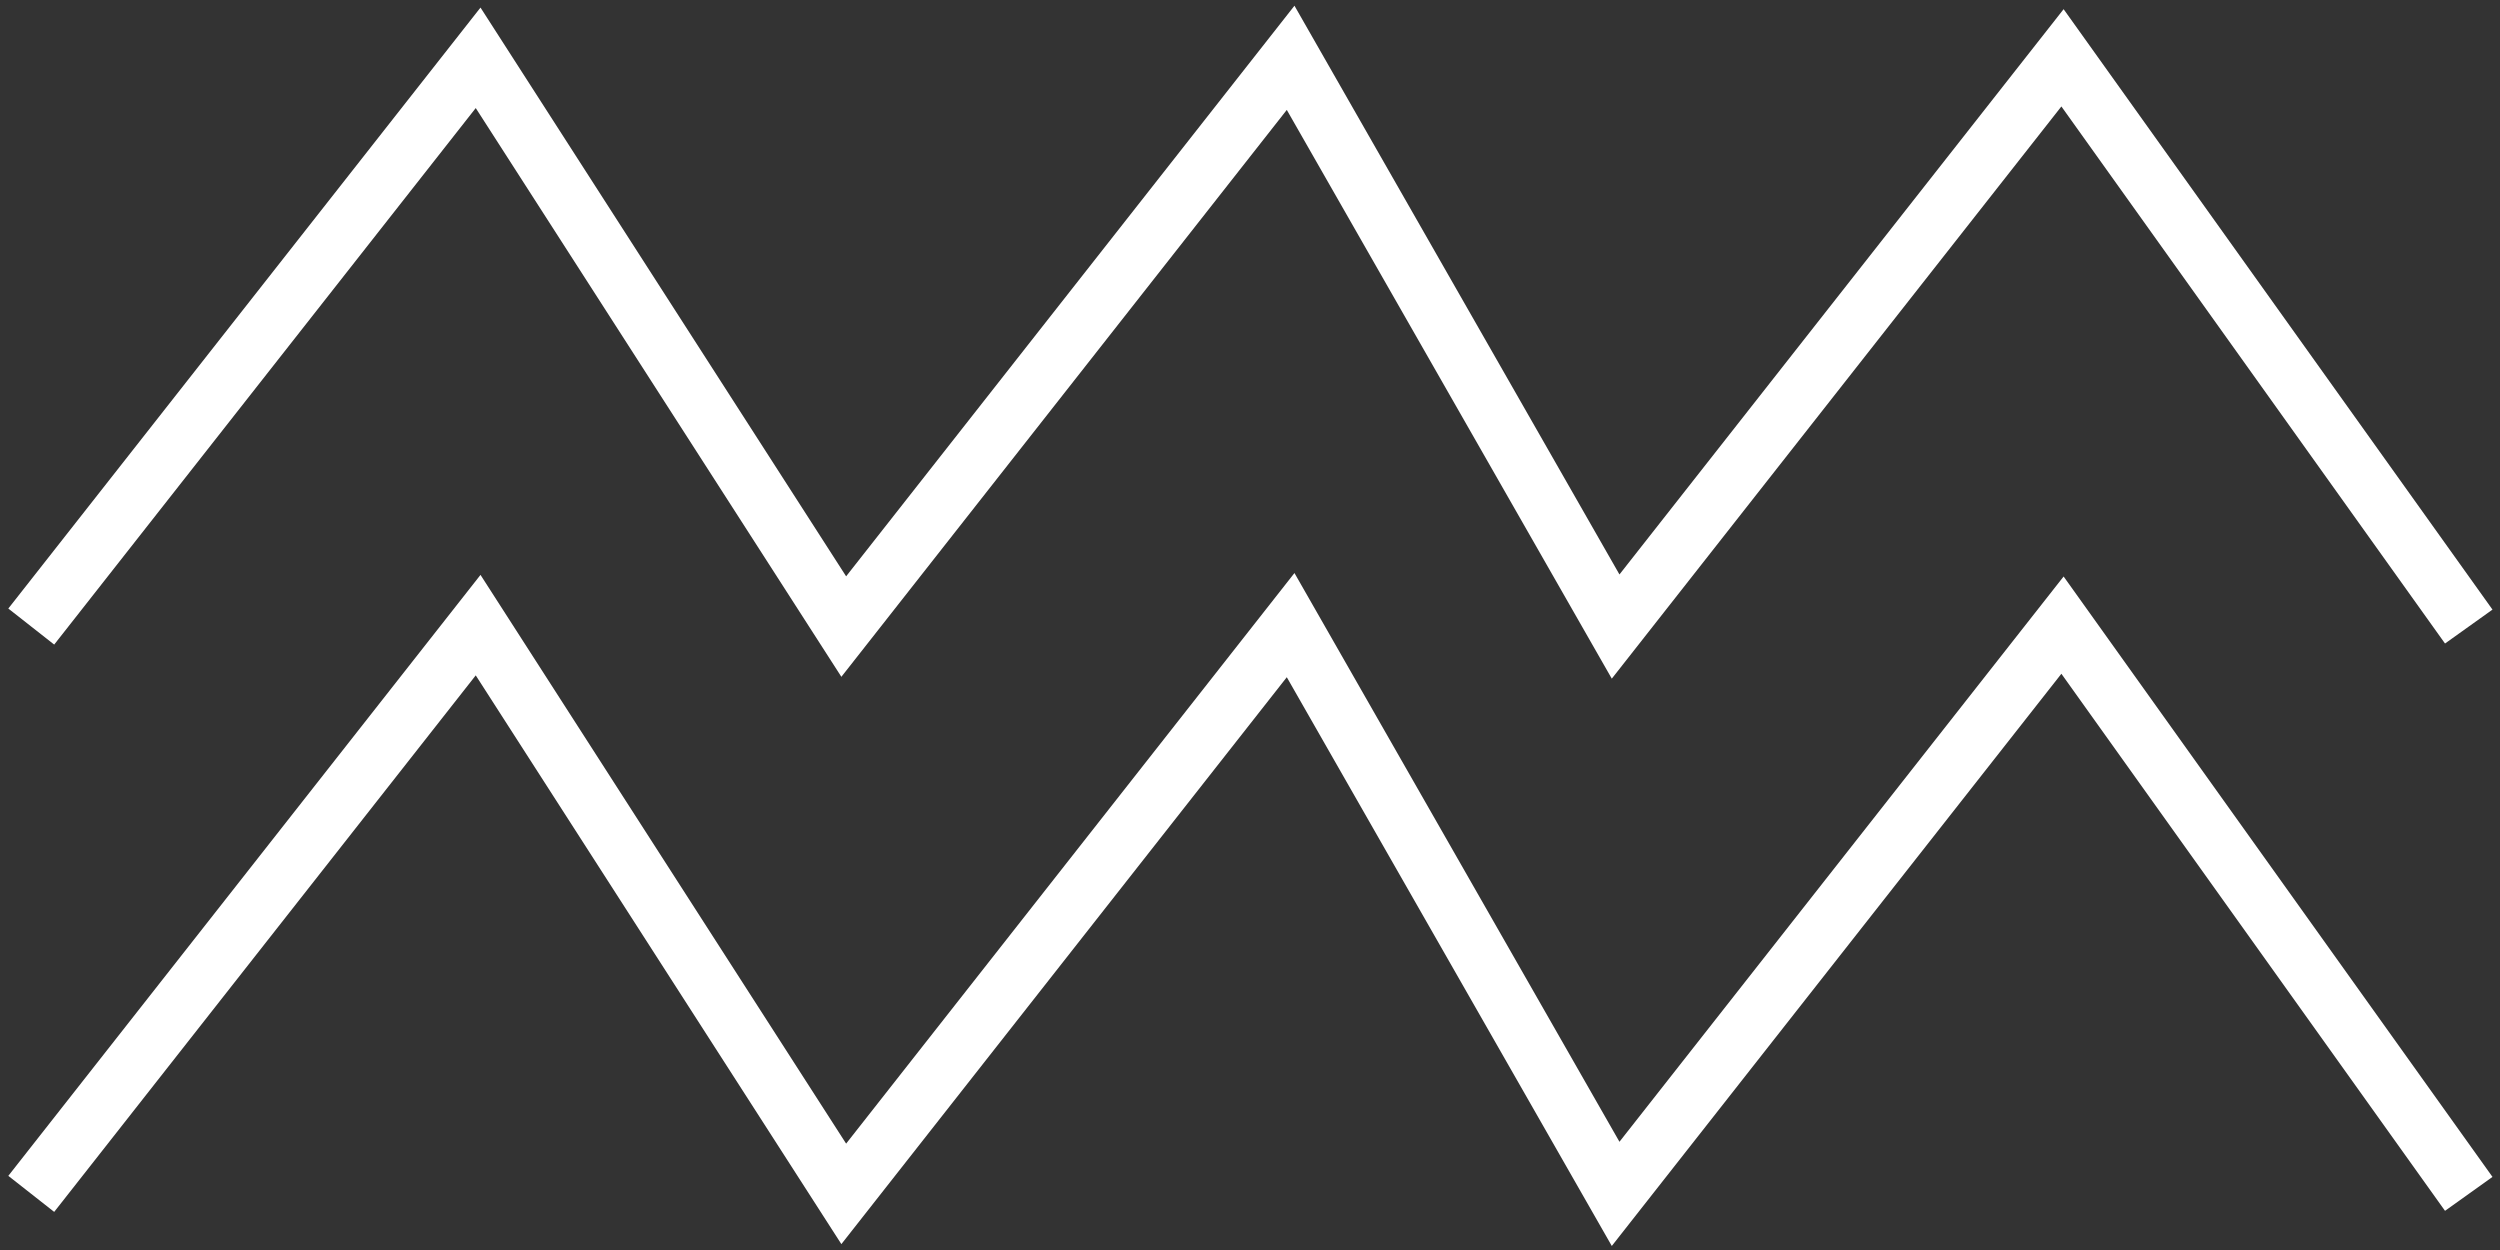 <svg width="80" height="40" viewBox="0 0 80 40" fill="none" xmlns="http://www.w3.org/2000/svg">
<rect x="0" y="0" width="80" height="40" fill="#333333" stroke="none"/>
<path d="M1 20.05L15.3 1.85L27 20.05L41.3 1.85L51.7 20.05L66 1.85L79 20.05" stroke="white" stroke-width="1.867"/>
<path d="M1 38.204L15.3 20.004L27 38.204L41.3 20.004L51.7 38.204L66 20.004L79 38.204" stroke="white" stroke-width="1.867"/>
</svg>
